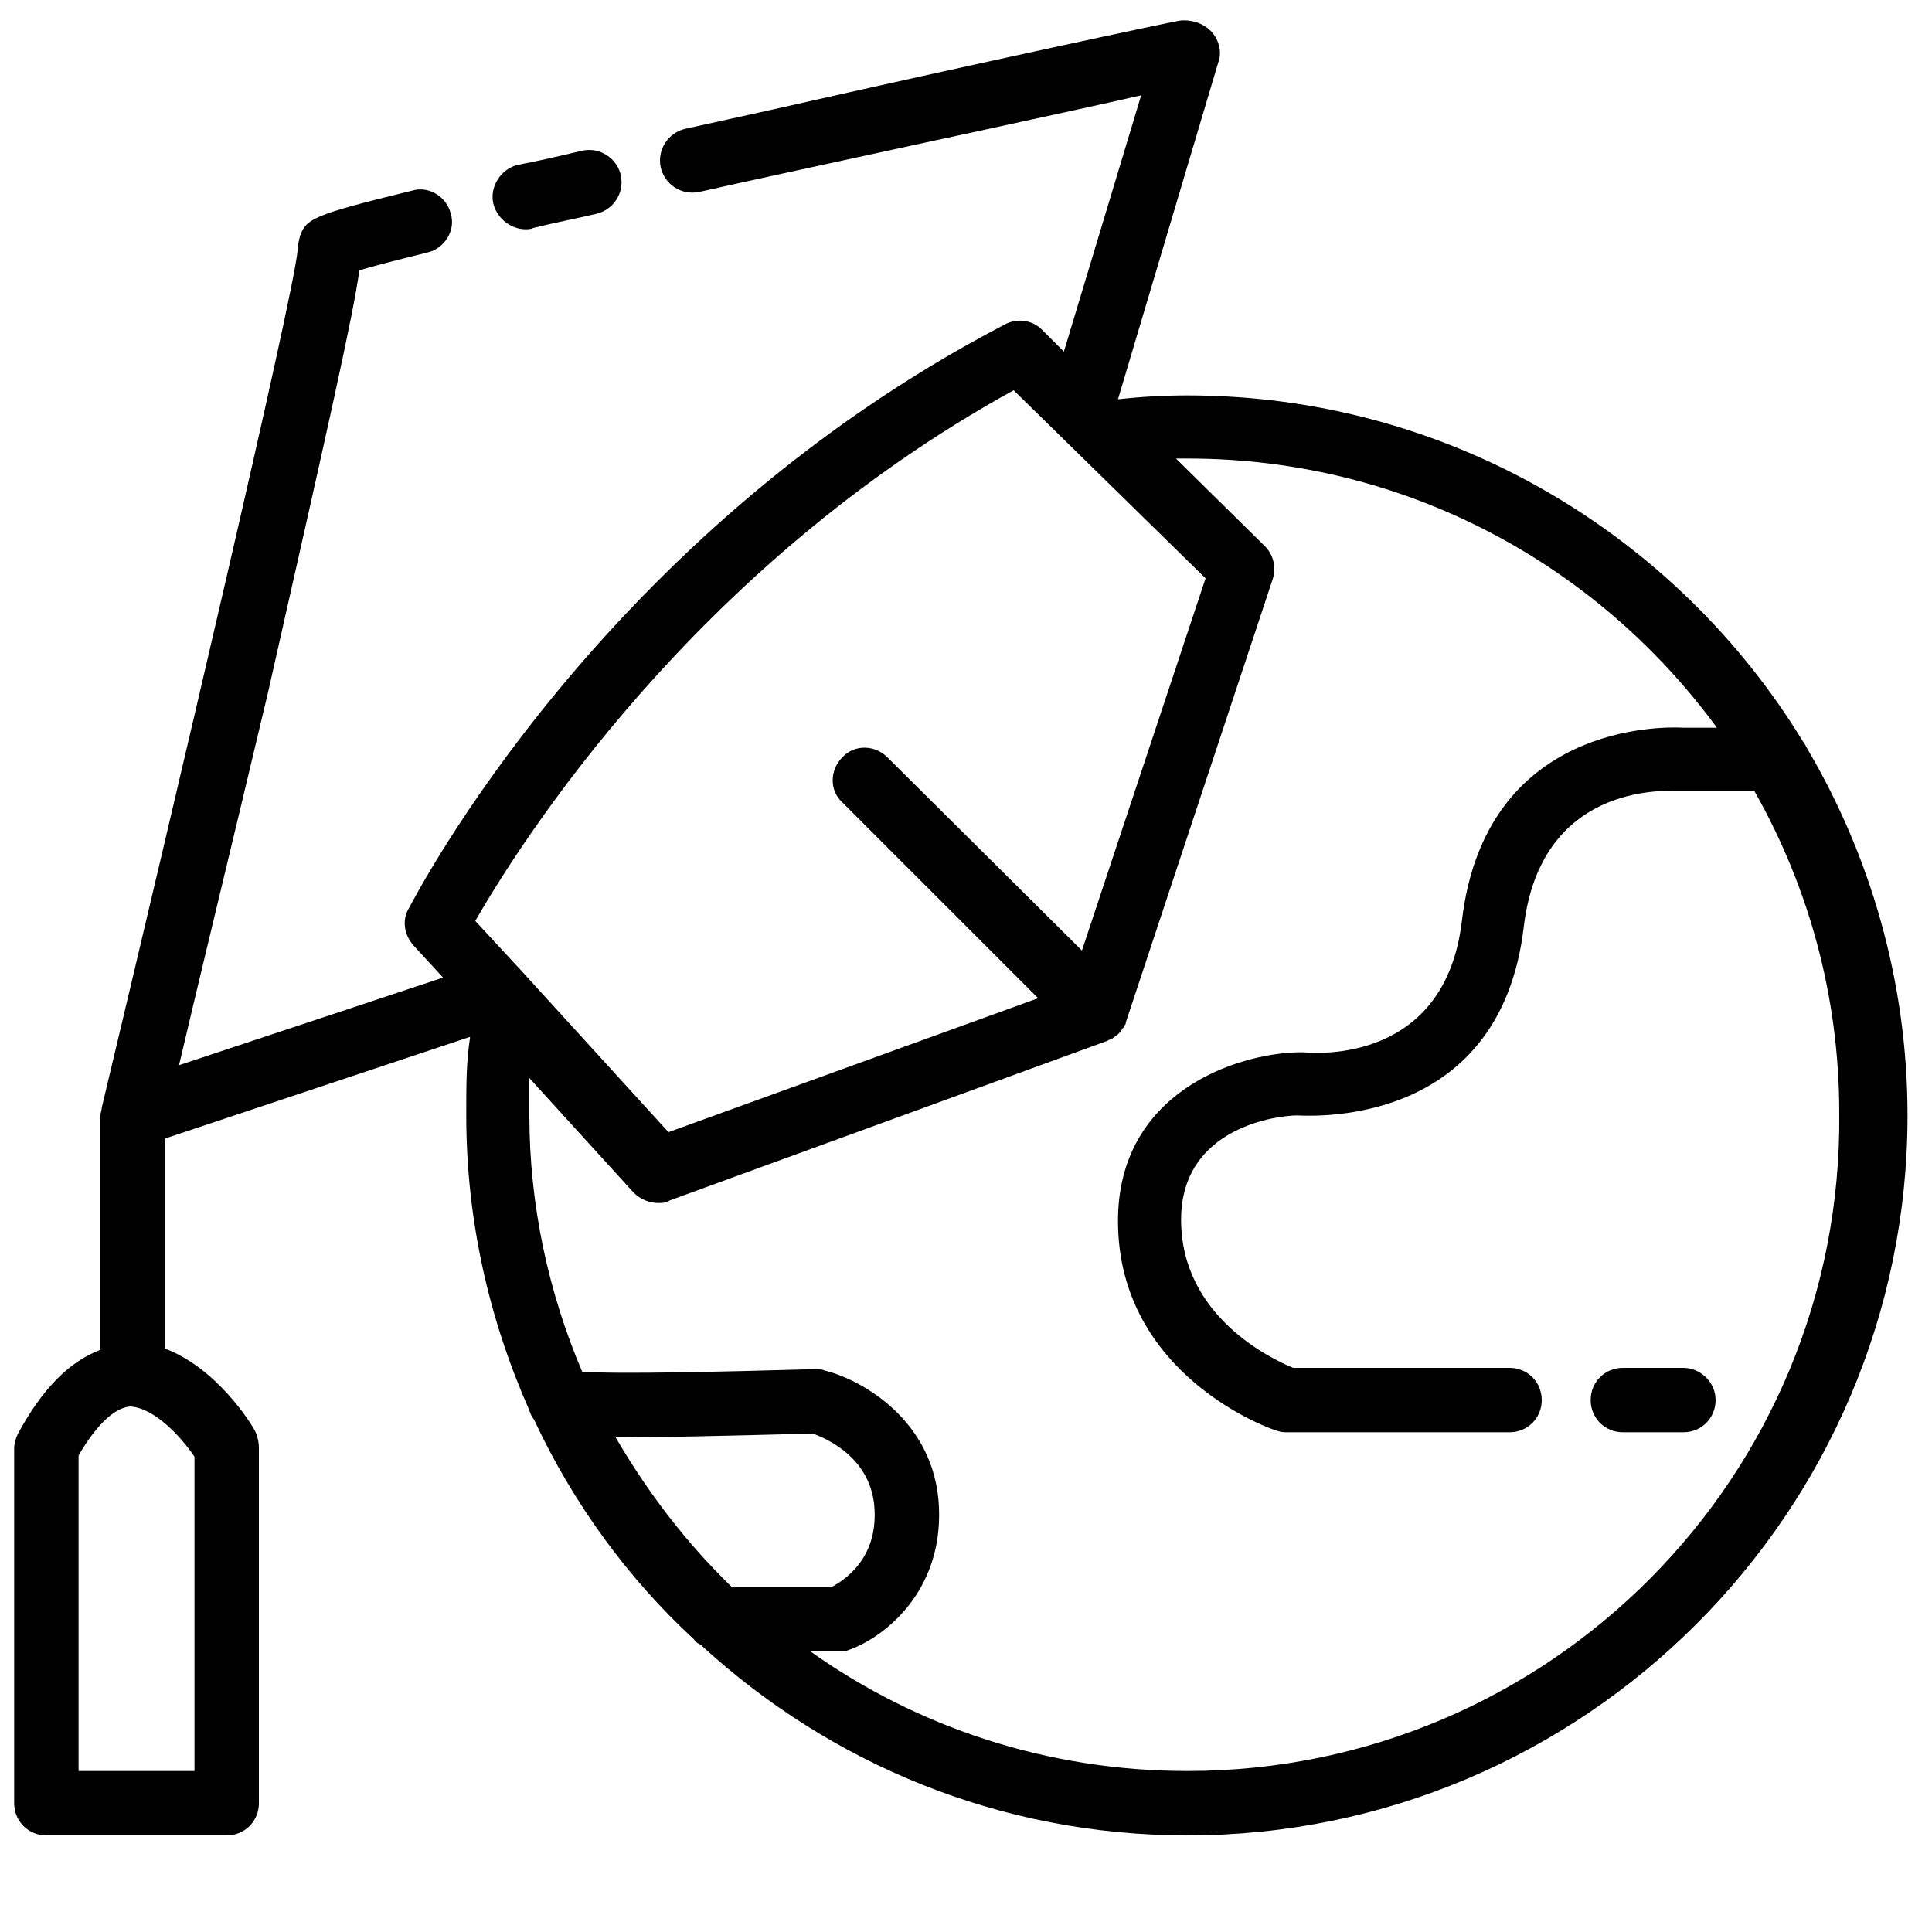 <?xml version="1.0" encoding="utf-8"?>
<!-- Generator: Adobe Illustrator 26.0.0, SVG Export Plug-In . SVG Version: 6.00 Build 0)  -->
<svg version="1.1" id="Layer_2" xmlns="http://www.w3.org/2000/svg" xmlns:xlink="http://www.w3.org/1999/xlink" x="0px" y="0px"
	 width="150px" height="150px" viewBox="0 0 150 150" style="enable-background:new 0 0 150 150;" xml:space="preserve">
<style type="text/css">
	.st0{fill:none;stroke:#000000;stroke-width:5;stroke-linecap:round;stroke-linejoin:round;stroke-miterlimit:10;}
	.st1{stroke:#000000;stroke-width:2;stroke-linecap:round;stroke-linejoin:round;stroke-miterlimit:10;}
	.st2{stroke:#000000;stroke-width:5;stroke-miterlimit:10;}
	.st3{fill:none;stroke:#000000;stroke-width:5.25;stroke-linecap:round;stroke-linejoin:round;stroke-miterlimit:10;}
	.st4{fill:none;stroke:#000000;stroke-width:4.871;stroke-linecap:round;stroke-linejoin:round;stroke-miterlimit:10;}
	.st5{fill:none;stroke:#000000;stroke-width:4.958;stroke-linecap:round;stroke-linejoin:round;stroke-miterlimit:10;}
</style>
<g>
	<path d="M140.3,58.1c-0.1-0.2-0.2-0.4-0.3-0.5c-9.8-16.1-27.6-26.9-47.8-26.9c-1.8,0-3.6,0.1-5.4,0.3l7.8-26.2
		c0.3-0.8,0-1.8-0.6-2.4s-1.5-0.9-2.4-0.8c-0.2,0-15.7,3.3-31.6,6.9c-2.3,0.5-4.5,1-6.8,1.5c-1.3,0.3-2.2,1.6-1.9,3
		c0.3,1.3,1.6,2.2,3,1.9c2.2-0.5,4.5-1,6.8-1.5c11-2.4,21.8-4.7,27.5-6l-6,19.9l-1.7-1.7c-0.8-0.8-2-0.9-2.9-0.4
		C46.7,41.5,32.3,69.5,31.7,70.6c-0.5,0.9-0.3,2,0.4,2.8l2.3,2.5l-20.5,6.8c1.4-6,4.2-17.5,6.9-28.9C25.5,33,27.4,24.6,27.9,21
		c0.9-0.3,2.5-0.7,5.3-1.4c1.3-0.3,2.2-1.7,1.8-3c-0.3-1.3-1.7-2.2-3-1.8c-7.8,1.9-8.2,2.2-8.7,3.5c-0.1,0.4-0.2,0.8-0.2,1.2
		C22.7,23.4,13.6,62.1,7.9,86c0,0,0,0,0,0c0,0.2-0.1,0.4-0.1,0.6v18.2c-2.4,0.9-4.5,3-6.4,6.5c-0.2,0.4-0.3,0.8-0.3,1.2V140
		c0,1.4,1.1,2.5,2.5,2.5h14c1.4,0,2.5-1.1,2.5-2.5v-27.6c0-0.4-0.1-0.9-0.3-1.3c-0.3-0.6-3-4.9-7-6.4V88.4l23.7-7.9
		c-0.3,2-0.3,3.6-0.3,6.1c0,8.2,1.8,15.9,4.9,22.9c0,0.1,0.1,0.2,0.1,0.3c0.1,0.2,0.2,0.3,0.3,0.5c3,6.4,7.2,12.2,12.4,17
		c0.1,0.2,0.3,0.3,0.5,0.4c10,9.2,23.2,14.8,37.8,14.8c30.8,0,55.9-25.1,55.9-55.9C148.1,76.2,145.2,66.4,140.3,58.1z M15.1,113.1
		v24.4h-9V113c1.4-2.4,2.8-3.7,4-3.8C12,109.3,14.1,111.6,15.1,113.1z M78.7,30.3l14.9,14.6L84,73.8L68.9,58.8c-1-1-2.6-1-3.5,0
		c-1,1-1,2.6,0,3.5l15.2,15.2L51.9,87.9L40.6,75.5c0,0,0,0,0,0l-3.7-4C40.3,65.6,53.8,44,78.7,30.3z M47.8,111.6
		c3.1,0,7.9-0.1,15.3-0.3c1.1,0.4,4.6,1.9,4.8,5.9c0.2,3.9-2.4,5.5-3.3,6h-7.8C53.3,119.8,50.3,115.9,47.8,111.6z M92.2,137.5
		c-10.9,0-21-3.4-29.3-9.3h2.2c0.3,0,0.6,0,0.8-0.1c2.6-0.9,7.3-4.4,7-11.1c-0.3-6.7-6-9.9-8.9-10.6c-0.2-0.1-0.5-0.1-0.7-0.1
		c-7.2,0.2-15.2,0.4-18.1,0.2c-2.6-6.1-4.1-12.9-4.1-19.9c0-1.2,0-2.1,0-2.9l8.1,8.9c0.5,0.5,1.2,0.8,1.9,0.8c0.3,0,0.6,0,0.9-0.2
		L86,80.8c0,0,0,0,0,0c0.1-0.1,0.3-0.1,0.4-0.2c0,0,0,0,0,0c0.1-0.1,0.3-0.2,0.4-0.3c0,0,0,0,0,0c0,0,0.1-0.1,0.1-0.1
		c0.1-0.1,0.2-0.2,0.2-0.3c0,0,0.1-0.1,0.1-0.1c0.1-0.1,0.1-0.2,0.2-0.3c0,0,0,0,0-0.1L98.8,45c0.3-0.9,0.1-1.9-0.6-2.6l-6.9-6.8
		c0.3,0,0.6,0,0.9,0c16.9,0,31.8,8.2,41.1,20.9h-2.6c-1.7-0.1-15.4-0.3-17.2,15c-1.3,11-11.2,10.3-12.3,10.2c-0.1,0-0.2,0-0.4,0
		c-4.8,0.1-14,3.1-14,13.1c0,12,11.9,16.2,12.4,16.3c0.3,0.1,0.5,0.1,0.8,0.1h17.2c1.4,0,2.5-1.1,2.5-2.5s-1.1-2.5-2.5-2.5h-16.8
		c-1.7-0.7-8.7-4-8.7-11.5c0-7.3,7.7-8.1,9-8.1c2,0.1,15.8,0.5,17.6-14.6c1.3-11.1,10.8-10.6,11.9-10.6c0.1,0,0.1,0,0.2,0h5.8
		c4.2,7.4,6.6,15.9,6.6,25C143.1,114.6,120.3,137.5,92.2,137.5z"/>
	<path d="M40.8,17.8c0.2,0,0.4,0,0.6-0.1c1.6-0.4,3.2-0.7,4.9-1.1c1.3-0.3,2.2-1.6,1.9-3c-0.3-1.3-1.6-2.2-3-1.9
		c-1.7,0.4-3.4,0.8-5,1.1c-1.3,0.3-2.2,1.7-1.9,3C38.6,17,39.7,17.8,40.8,17.8z"/>
	<path d="M130.7,106.2H126c-1.4,0-2.5,1.1-2.5,2.5s1.1,2.5,2.5,2.5h4.7c1.4,0,2.5-1.1,2.5-2.5S132,106.2,130.7,106.2z"/>
</g>
</svg>
